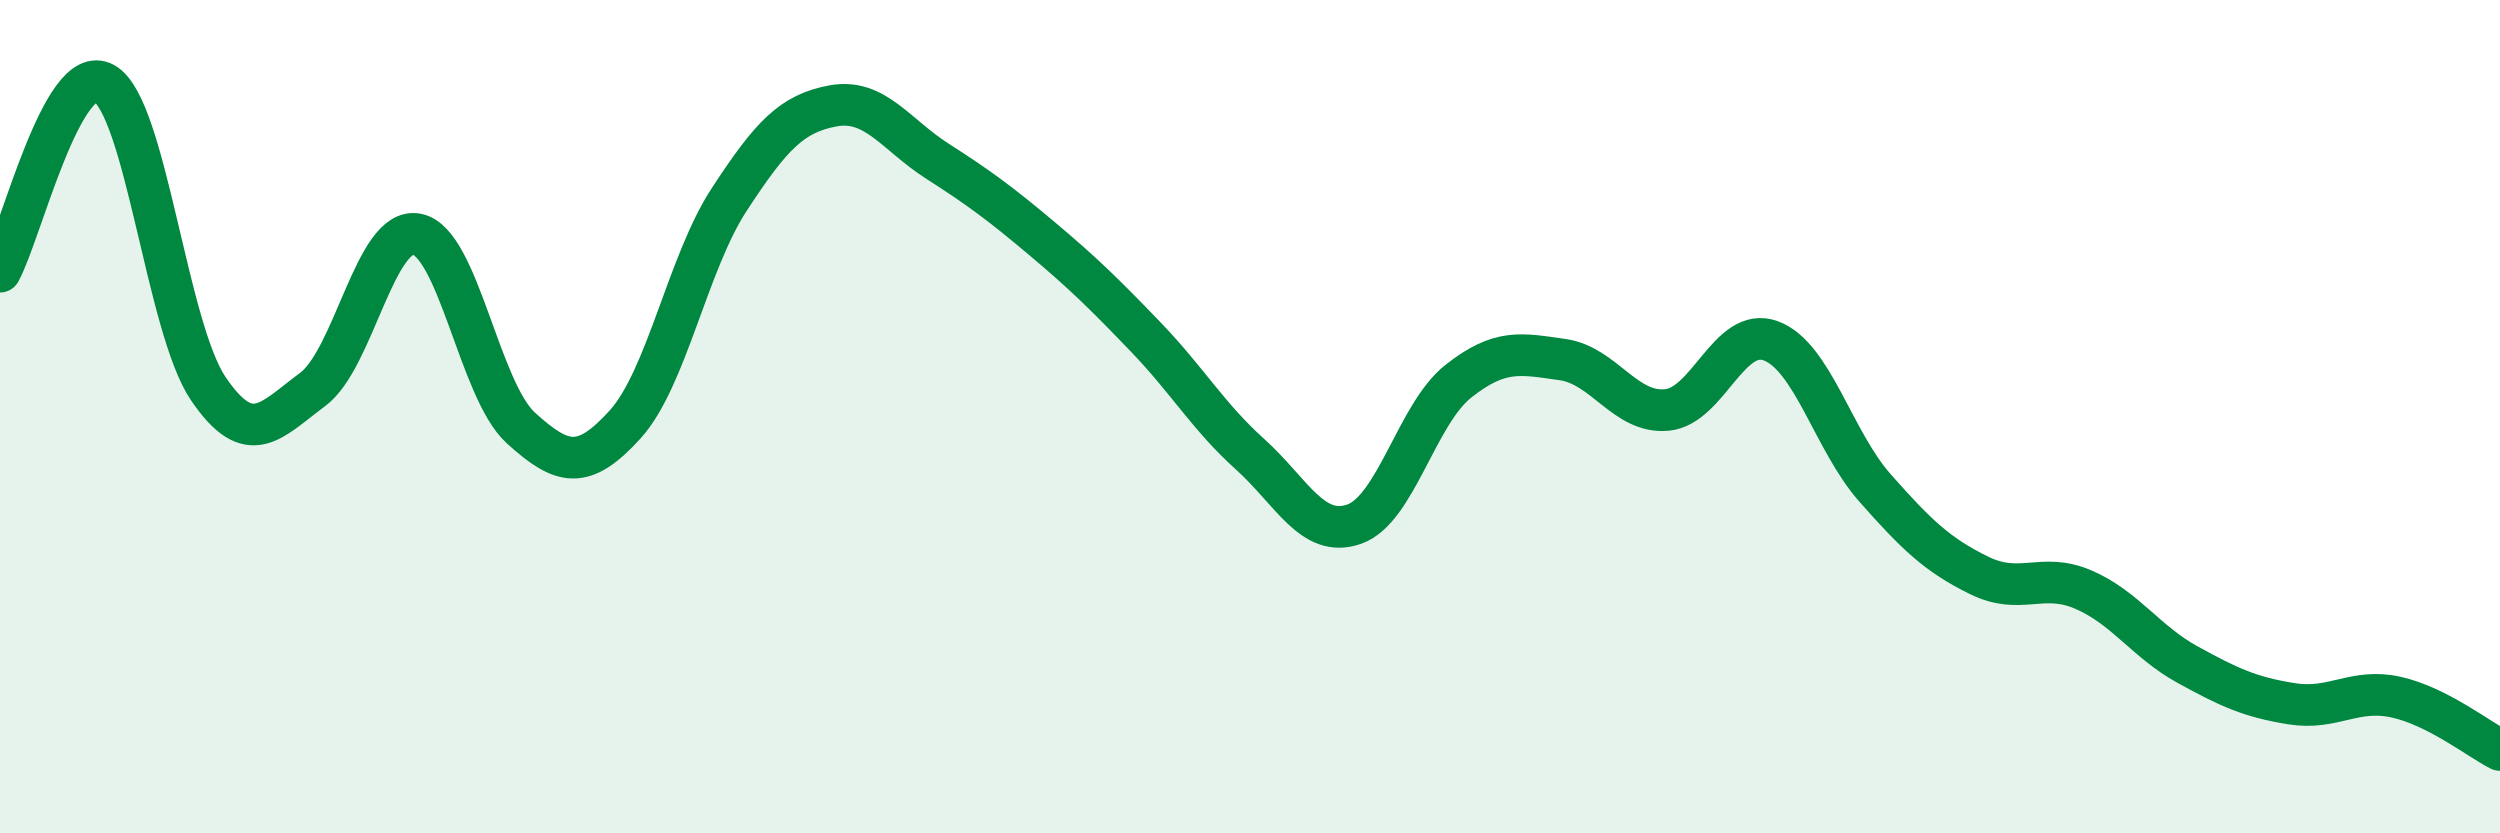 
    <svg width="60" height="20" viewBox="0 0 60 20" xmlns="http://www.w3.org/2000/svg">
      <path
        d="M 0,6.52 C 0.5,5.62 1.5,1.44 2.5,2 C 3.5,2.56 4,7.86 5,9.33 C 6,10.8 6.5,10.09 7.5,9.35 C 8.5,8.61 9,5.44 10,5.62 C 11,5.8 11.5,9.36 12.5,10.27 C 13.5,11.18 14,11.29 15,10.19 C 16,9.09 16.5,6.32 17.5,4.79 C 18.5,3.26 19,2.72 20,2.54 C 21,2.36 21.5,3.23 22.5,3.87 C 23.5,4.51 24,4.88 25,5.72 C 26,6.56 26.5,7.05 27.5,8.09 C 28.5,9.13 29,10 30,10.9 C 31,11.8 31.5,12.93 32.5,12.58 C 33.5,12.23 34,9.94 35,9.15 C 36,8.36 36.5,8.49 37.5,8.63 C 38.5,8.77 39,9.93 40,9.84 C 41,9.75 41.5,7.81 42.5,8.18 C 43.5,8.55 44,10.58 45,11.71 C 46,12.84 46.5,13.32 47.5,13.81 C 48.5,14.3 49,13.72 50,14.15 C 51,14.58 51.5,15.4 52.5,15.95 C 53.5,16.5 54,16.73 55,16.89 C 56,17.05 56.5,16.51 57.5,16.73 C 58.5,16.95 59.5,17.75 60,18L60 20L0 20Z"
        fill="#008740"
        opacity="0.1"
        stroke-linecap="round"
        stroke-linejoin="round"
      />
      <path
        d="M 0,6.52 C 0.5,5.62 1.5,1.44 2.5,2 C 3.5,2.56 4,7.86 5,9.33 C 6,10.8 6.5,10.09 7.5,9.35 C 8.5,8.61 9,5.44 10,5.62 C 11,5.8 11.5,9.36 12.5,10.27 C 13.5,11.18 14,11.29 15,10.19 C 16,9.09 16.5,6.32 17.5,4.79 C 18.5,3.26 19,2.72 20,2.54 C 21,2.36 21.5,3.23 22.5,3.87 C 23.5,4.51 24,4.88 25,5.72 C 26,6.56 26.5,7.05 27.5,8.09 C 28.5,9.13 29,10 30,10.9 C 31,11.8 31.5,12.93 32.5,12.58 C 33.5,12.23 34,9.94 35,9.15 C 36,8.36 36.5,8.49 37.5,8.63 C 38.5,8.77 39,9.93 40,9.84 C 41,9.75 41.5,7.81 42.5,8.18 C 43.5,8.55 44,10.58 45,11.71 C 46,12.84 46.5,13.32 47.5,13.81 C 48.5,14.3 49,13.72 50,14.15 C 51,14.58 51.5,15.4 52.5,15.95 C 53.5,16.5 54,16.73 55,16.89 C 56,17.05 56.5,16.51 57.5,16.73 C 58.5,16.95 59.5,17.75 60,18"
        stroke="#008740"
        stroke-width="1"
        fill="none"
        stroke-linecap="round"
        stroke-linejoin="round"
      />
    </svg>
  